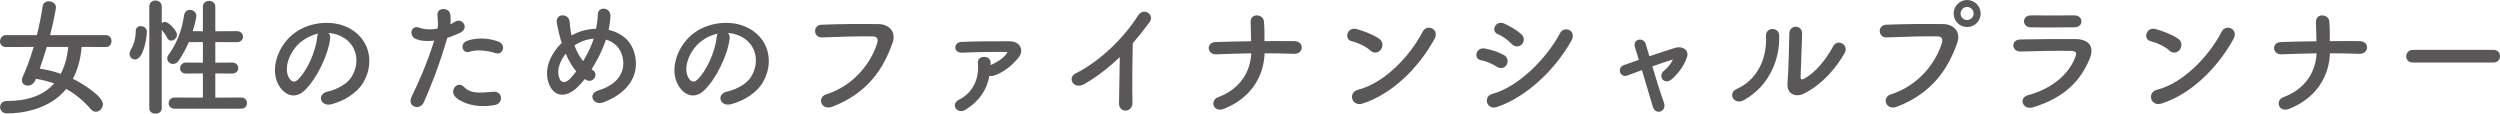 <?xml version="1.0" encoding="utf-8"?>
<!-- Generator: Adobe Illustrator 16.0.0, SVG Export Plug-In . SVG Version: 6.00 Build 0)  -->
<!DOCTYPE svg PUBLIC "-//W3C//DTD SVG 1.1//EN" "http://www.w3.org/Graphics/SVG/1.1/DTD/svg11.dtd">
<svg version="1.1" id="レイヤー_1" xmlns="http://www.w3.org/2000/svg" xmlns:xlink="http://www.w3.org/1999/xlink" x="0px"
	 y="0px" width="331.601px" height="15.078px" viewBox="0 0 331.601 15.078" enable-background="new 0 0 331.601 15.078"
	 xml:space="preserve">
<g>
	<path fill="#595757" d="M10.828,6.222c-0.136,1.632-0.527,3.042-1.156,4.233c1.564,0.765,3.978,2.379,3.978,3.365
		c0,0.527-0.442,1.003-0.935,1.003c-0.221,0-0.442-0.085-0.646-0.323c-0.952-1.088-2.023-2.006-3.281-2.703
		c-2.21,2.721-5.881,3.247-7.836,3.247c-0.612,0-0.935-0.425-0.935-0.85c0-0.408,0.289-0.799,0.901-0.799
		c2.635,0,4.811-0.681,6.272-2.329c-0.748-0.271-1.564-0.476-2.431-0.611l-0.085,0.203c-0.204,0.477-0.612,0.697-0.986,0.697
		c-0.408,0-0.782-0.255-0.782-0.697c0-0.136,0.034-0.289,0.102-0.459c0.578-1.257,1.054-2.617,1.462-3.977L0.799,6.239
		C0.255,6.239,0,5.865,0,5.491c0-0.408,0.289-0.833,0.799-0.833h4.097c0.323-1.309,0.578-2.601,0.765-3.825
		C5.729,0.374,6.085,0.17,6.459,0.17c0.476,0,0.969,0.306,0.969,0.799c0,0.187-0.425,2.363-0.782,3.688h7.377
		c0.51,0,0.765,0.408,0.765,0.799c0,0.391-0.238,0.782-0.765,0.782L10.828,6.222z M6.205,6.222C5.916,7.19,5.609,8.159,5.27,9.111
		c0.935,0.119,1.87,0.357,2.788,0.68c0.51-0.969,0.85-2.142,1.003-3.569H6.205z"/>
	<path fill="#595757" d="M17.187,7.156c0-0.17,0.051-0.357,0.17-0.561c0.425-0.697,0.646-1.581,0.646-2.448
		c0-0.476,0.323-0.68,0.68-0.68c0.34,0,0.799,0.221,0.799,0.765c0,0.663-0.425,3.654-1.564,3.654
		C17.527,7.887,17.187,7.582,17.187,7.156z M19.805,0.85c0-0.527,0.408-0.782,0.816-0.782c0.408,0,0.833,0.272,0.833,0.782v2.193
		c0.136-0.085,0.289-0.136,0.442-0.136c0.459,0,1.581,1.139,1.581,1.717c0,0.425-0.408,0.765-0.782,0.765
		c-0.187,0-0.374-0.102-0.493-0.323c-0.221-0.459-0.527-0.85-0.748-1.105v10.386c0,0.492-0.408,0.73-0.833,0.73
		c-0.408,0-0.816-0.238-0.816-0.73V0.85z M23.17,14.415c-0.544,0-0.799-0.356-0.799-0.714c0-0.374,0.289-0.765,0.799-0.765
		l3.74,0.017V9.74l-2.227,0.017c-0.544,0-0.799-0.34-0.799-0.697c0-0.374,0.289-0.765,0.799-0.765l2.227,0.017V5.576l-1.87,0.017
		c-0.357,0.85-0.799,1.649-1.326,2.431c-0.238,0.34-0.51,0.459-0.782,0.459c-0.391,0-0.748-0.323-0.748-0.731
		c0-0.153,0.051-0.34,0.187-0.51c0.901-1.224,1.734-2.975,2.04-5.185c0.068-0.527,0.425-0.748,0.782-0.748
		c0.425,0,0.85,0.306,0.85,0.799c0,0.255-0.221,1.19-0.476,2.023l1.343,0.017V0.901c0-0.527,0.408-0.782,0.833-0.782
		c0.408,0,0.816,0.255,0.816,0.782v3.247l2.855-0.017c0.544,0,0.816,0.374,0.816,0.731c0,0.374-0.272,0.731-0.816,0.731
		l-2.855-0.017v2.737l2.227-0.017c0.544,0,0.816,0.374,0.816,0.731c0,0.374-0.272,0.731-0.816,0.731L28.559,9.74v3.212l3.434-0.017
		c0.51,0,0.765,0.374,0.765,0.747c0,0.375-0.255,0.731-0.765,0.731H23.17z"/>
	<path fill="#595757" d="M43.792,5.151c-0.272,2.159-1.802,5.371-3.434,6.884c-1.309,1.207-2.736,0.545-3.484-0.918
		c-1.071-2.107,0.068-5.269,2.346-6.85c2.091-1.445,5.202-1.683,7.343-0.391c2.635,1.581,3.06,4.708,1.581,7.139
		c-0.799,1.309-2.465,2.363-4.148,2.805c-1.496,0.391-2.022-1.326-0.561-1.666c1.292-0.289,2.601-1.02,3.162-1.904
		c1.207-1.903,0.748-4.13-0.935-5.201c-0.663-0.425-1.377-0.629-2.108-0.68C43.74,4.539,43.842,4.811,43.792,5.151z M40.018,5.474
		c-1.581,1.224-2.431,3.485-1.717,4.793c0.255,0.493,0.697,0.748,1.122,0.374c1.275-1.122,2.465-3.825,2.635-5.661
		c0.017-0.204,0.068-0.391,0.153-0.527C41.429,4.624,40.664,4.98,40.018,5.474z"/>
	<path fill="#595757" d="M56.218,13.565c-0.51,1.139-2.312,0.646-1.598-0.799c0.731-1.496,1.938-4.08,2.975-7.377
		c-0.901,0.102-1.768,0.068-2.481-0.238c-0.867-0.374-0.697-1.921,0.578-1.462c0.714,0.255,1.547,0.255,2.346,0.102
		c0.102-0.629,0.034-1.088-0.017-1.836c-0.068-0.969,1.53-1.02,1.7-0.085c0.068,0.425,0.068,0.884,0.017,1.36
		c0.238-0.119,0.442-0.238,0.646-0.357c0.884-0.578,1.938,0.833,0.663,1.462c-0.476,0.238-1.088,0.493-1.717,0.68
		C58.258,8.737,57.051,11.678,56.218,13.565z M60.349,12.8c-0.731-0.816,0.323-2.159,1.207-1.258
		c0.867,0.883,1.904,0.799,3.893,0.629c1.241-0.103,1.343,1.529,0.221,1.75C63.205,14.415,61.097,13.632,60.349,12.8z M62.27,6.868
		c-0.884,0.323-1.411-1.071-0.289-1.462c0.867-0.306,2.414-0.51,4.08,0.085c1.139,0.408,0.68,1.904-0.391,1.547
		C64.718,6.714,63.171,6.527,62.27,6.868z"/>
	<path fill="#595757" d="M76.89,11.27c-2.006,2.159-3.791,1.411-4.25-0.731c-0.357-1.631,0.459-3.501,1.87-4.844
		c-0.119-0.357-0.238-0.731-0.323-1.105c-0.085-0.34-0.255-1.122-0.323-1.479c-0.289-1.411,1.632-1.394,1.7-0.187
		c0.034,0.51,0.068,0.799,0.17,1.411c0.017,0.119,0.051,0.255,0.085,0.374c0.119-0.068,0.221-0.136,0.34-0.187
		c0.867-0.442,1.887-0.68,2.907-0.714c0.136-0.68,0.221-1.376,0.221-1.835c-0.017-1.19,1.75-1.054,1.683,0.187
		c-0.034,0.595-0.102,1.156-0.238,1.802c1.581,0.357,2.94,1.343,3.417,3.077c0.884,3.145-1.207,5.49-4.147,6.544
		c-1.292,0.477-2.125-1.139-0.646-1.58c2.958-0.901,3.621-2.856,3.213-4.471c-0.323-1.292-1.173-1.989-2.193-2.278
		c-0.051,0.153-0.102,0.323-0.17,0.493c-0.391,1.054-1.02,2.312-1.734,3.434c0.068,0.051,0.136,0.119,0.221,0.17
		c0.391,0.272,0.34,0.766,0.119,1.055c-0.221,0.288-0.663,0.459-1.122,0.17c-0.051-0.035-0.085-0.052-0.136-0.086
		C77.332,10.777,77.111,11.033,76.89,11.27z M75.038,7.123c-0.714,0.901-1.122,1.955-0.952,2.855
		c0.255,1.326,1.054,0.952,1.53,0.459c0.255-0.255,0.527-0.595,0.816-0.969C75.87,8.805,75.411,7.989,75.038,7.123z M76.686,5.729
		c-0.17,0.085-0.34,0.187-0.493,0.306c0.289,0.765,0.663,1.462,1.156,2.074c0.561-0.918,1.054-1.904,1.326-2.754
		c0.017-0.068,0.051-0.153,0.068-0.238C78.012,5.185,77.281,5.406,76.686,5.729z"/>
	<path fill="#595757" d="M96.78,5.151c-0.272,2.159-1.802,5.371-3.434,6.884c-1.309,1.207-2.737,0.545-3.485-0.918
		c-1.071-2.107,0.068-5.269,2.346-6.85c2.091-1.445,5.202-1.683,7.343-0.391c2.635,1.581,3.06,4.708,1.581,7.139
		c-0.799,1.309-2.465,2.363-4.148,2.805c-1.496,0.391-2.022-1.326-0.561-1.666c1.292-0.289,2.601-1.02,3.162-1.904
		c1.207-1.903,0.748-4.13-0.935-5.201c-0.663-0.425-1.377-0.629-2.108-0.68C96.729,4.539,96.831,4.811,96.78,5.151z M93.006,5.474
		c-1.581,1.224-2.431,3.485-1.717,4.793c0.255,0.493,0.697,0.748,1.122,0.374c1.275-1.122,2.465-3.825,2.635-5.661
		c0.017-0.204,0.068-0.391,0.153-0.527C94.417,4.624,93.652,4.98,93.006,5.474z"/>
	<path fill="#595757" d="M109.599,12.511c3.757-1.19,5.983-4.284,6.749-6.783c0.136-0.459,0.085-0.884-0.544-0.901
		c-1.666-0.051-4.352,0.051-6.799,0.136c-1.122,0.034-1.241-1.632-0.034-1.683c2.244-0.102,5.422-0.119,7.581-0.085
		c1.377,0.017,2.346,1.054,1.853,2.448c-1.19,3.4-3.264,6.698-8.023,8.516C108.936,14.704,108.307,12.919,109.599,12.511z"/>
	<path fill="#595757" d="M128.112,14.534c-1.156,0.731-2.091-0.714-0.935-1.292c2.04-1.02,2.703-3.043,2.533-4.811
		c-0.068-0.612,0.357-0.884,0.816-0.884c0.425,0,0.884,0.204,0.867,0.833c0,0.085,0,0.17,0,0.255
		c0.799-0.34,1.666-0.884,2.107-1.496c0.187-0.255,0.102-0.255-0.034-0.255c-1.394-0.017-4.08,0.017-5.813,0.102
		c-1.258,0.068-1.224-1.376-0.119-1.428c1.802-0.085,4.504-0.085,6.375-0.085c1.377,0,2.057,1.19,1.105,2.278
		c-0.833,0.935-1.751,1.768-3.128,2.261c-0.255,0.085-0.459,0.085-0.646,0.034C130.882,11.916,129.931,13.378,128.112,14.534z"/>
	<path fill="#595757" d="M143.956,11.083c-1.564,0.951-2.448-0.782-1.292-1.343c3.128-1.53,6.375-4.658,8.295-7.683
		c0.748-1.173,2.244-0.085,1.513,0.901c-0.765,1.02-1.496,1.938-2.227,2.788c-0.051,1.734-0.085,6.188-0.034,7.887
		c0.034,1.293-1.802,1.445-1.785,0.051c0.017-1.359,0.085-4.13,0.102-6.119C147.186,8.874,145.724,10.012,143.956,11.083z"/>
	<path fill="#595757" d="M162.35,14.431c-1.428,0.562-1.904-1.121-0.799-1.529c2.958-1.105,4.3-3.383,4.419-5.831
		c-1.564,0.017-3.128,0.085-4.658,0.136c-1.207,0.051-1.394-1.581-0.051-1.632c1.513-0.051,3.094-0.085,4.691-0.102
		c-0.017-0.986-0.051-1.938-0.068-2.516c-0.051-1.275,1.683-1.122,1.768-0.119s0.067,1.819,0.067,2.618
		c1.36-0.017,2.686-0.017,3.961,0c0.697,0.017,1.003,0.442,0.985,0.867c-0.017,0.425-0.374,0.85-1.054,0.816
		c-1.258-0.051-2.566-0.068-3.875-0.068C167.636,10.216,165.834,13.054,162.35,14.431z"/>
	<path fill="#595757" d="M181.78,6.714c-0.629-0.578-1.717-1.071-2.516-1.258c-1.02-0.238-0.595-1.955,0.697-1.598
		c0.9,0.255,2.176,0.714,2.991,1.292c0.527,0.374,0.493,1.02,0.221,1.411C182.902,6.953,182.308,7.19,181.78,6.714z M180.727,13.735
		c-1.445,0.459-1.989-1.479-0.578-1.836c3.417-0.866,6.851-4.386,8.567-7.717c0.544-1.054,2.295-0.34,1.547,1.003
		C188.154,9.009,184.636,12.494,180.727,13.735z"/>
	<path fill="#595757" d="M198.543,8.856c-0.629-0.408-1.411-0.748-2.108-0.867c-1.02-0.17-0.696-1.785,0.544-1.547
		c0.799,0.153,1.717,0.425,2.482,0.85c0.543,0.289,0.611,0.884,0.391,1.275C199.631,8.975,199.104,9.213,198.543,8.856z
		 M198.543,14.194c-1.344,0.442-1.904-1.394-0.562-1.751c3.383-0.918,7.156-4.657,8.941-8.04c0.561-1.054,2.261-0.357,1.513,0.986
		C206.26,9.281,202.401,12.919,198.543,14.194z M200.515,5.831c-0.527-0.544-1.207-1.037-1.854-1.309
		c-0.969-0.391-0.288-1.904,0.867-1.394c0.748,0.34,1.615,0.833,2.261,1.411c0.459,0.408,0.391,0.986,0.085,1.326
		C201.568,6.205,200.974,6.307,200.515,5.831z"/>
	<path fill="#595757" d="M221.917,7.887c-0.697,0.204-1.7,0.544-2.754,0.918c0.51,1.717,1.122,3.655,1.53,4.776
		c0.459,1.241-1.105,1.768-1.462,0.578c-0.34-1.156-0.918-3.11-1.445-4.861c-0.714,0.255-1.377,0.51-1.921,0.714
		c-1.003,0.374-1.428-1.054-0.476-1.377c0.595-0.204,1.258-0.442,1.989-0.697c-0.204-0.663-0.374-1.224-0.511-1.649
		c-0.187-0.561,0.103-0.935,0.493-1.02c0.357-0.085,0.799,0.119,0.936,0.578c0.118,0.391,0.288,0.952,0.476,1.615
		c1.122-0.374,2.295-0.765,3.434-1.122c0.85-0.255,1.903,0.204,1.547,1.258c-0.391,1.156-1.156,2.159-2.006,2.907
		c-0.969,0.85-1.921-0.391-1.054-1.105c0.476-0.374,0.952-0.952,1.207-1.496L221.917,7.887z"/>
	<path fill="#595757" d="M230.367,11.796c2.516-1.121,4.028-3.739,3.875-6.986c-0.067-1.309,1.718-1.224,1.751-0.136
		c0.119,3.212-1.343,6.749-4.674,8.601C230.01,14.007,229.075,12.375,230.367,11.796z M239.291,12.409
		c-1.104,0.544-2.312,0.103-2.192-1.359c0.119-1.53,0.237-5.576,0.237-6.579c0-1.241,1.717-1.224,1.7,0
		c-0.017,0.663-0.187,5.15-0.204,5.728c-0.017,0.375,0.188,0.408,0.51,0.221c1.462-0.832,2.805-2.413,3.791-4.249
		c0.612-1.139,2.142-0.204,1.547,0.85C243.507,9.128,241.603,11.236,239.291,12.409z"/>
	<path fill="#595757" d="M250.818,12.511c3.756-1.19,5.982-4.284,6.748-6.783c0.136-0.459,0.085-0.884-0.544-0.901
		c-1.666-0.051-4.352,0.051-6.8,0.136c-1.122,0.034-1.24-1.632-0.034-1.683c2.244-0.102,5.423-0.119,7.582-0.085
		c1.377,0.017,2.346,1.054,1.853,2.448c-1.189,3.4-3.264,6.698-8.023,8.516C250.155,14.704,249.526,12.919,250.818,12.511z
		 M260.915,3.587c-0.986,0-1.785-0.799-1.785-1.785c0-0.986,0.799-1.802,1.785-1.802c0.985,0,1.802,0.816,1.802,1.802
		C262.717,2.788,261.9,3.587,260.915,3.587z M260.915,0.918c-0.477,0-0.867,0.408-0.867,0.884c0,0.476,0.391,0.85,0.867,0.85
		c0.476,0,0.867-0.374,0.867-0.85C261.782,1.326,261.391,0.918,260.915,0.918z"/>
	<path fill="#595757" d="M269.688,14.228c-1.394,0.425-2.022-1.258-0.662-1.615c3.349-0.9,5.507-2.958,6.271-5.116
		c0.17-0.459,0.085-0.731-0.561-0.748c-1.733-0.034-4.896,0.017-6.714,0.085c-1.207,0.051-1.36-1.564-0.052-1.598
		c2.193-0.051,5.049-0.068,7.36-0.051c1.7,0.017,2.533,0.969,1.836,2.635C275.978,10.658,273.903,12.936,269.688,14.228z
		 M275.094,3.621c-1.599,0-3.944,0.051-5.78,0c-1.121-0.034-1.189-1.598,0.119-1.581c1.632,0.017,4.012,0.017,5.729,0
		c0.578,0,0.918,0.374,0.918,0.782C276.079,3.23,275.79,3.621,275.094,3.621z"/>
	<path fill="#595757" d="M287.759,6.714c-0.629-0.578-1.717-1.071-2.516-1.258c-1.02-0.238-0.595-1.955,0.697-1.598
		c0.9,0.255,2.176,0.714,2.991,1.292c0.527,0.374,0.493,1.02,0.221,1.411C288.881,6.953,288.286,7.19,287.759,6.714z
		 M286.705,13.735c-1.445,0.459-1.989-1.479-0.578-1.836c3.417-0.866,6.851-4.386,8.567-7.717c0.544-1.054,2.295-0.34,1.547,1.003
		C294.133,9.009,290.614,12.494,286.705,13.735z"/>
	<path fill="#595757" d="M303.654,14.431c-1.428,0.562-1.904-1.121-0.799-1.529c2.957-1.105,4.301-3.383,4.419-5.831
		c-1.563,0.017-3.127,0.085-4.657,0.136c-1.207,0.051-1.394-1.581-0.051-1.632c1.513-0.051,3.094-0.085,4.691-0.102
		c-0.017-0.986-0.051-1.938-0.068-2.516c-0.051-1.275,1.684-1.122,1.769-0.119s0.067,1.819,0.067,2.618
		c1.36-0.017,2.686-0.017,3.961,0c0.697,0.017,1.003,0.442,0.985,0.867c-0.017,0.425-0.374,0.85-1.054,0.816
		c-1.258-0.051-2.566-0.068-3.875-0.068C308.94,10.216,307.139,13.054,303.654,14.431z"/>
	<path fill="#595757" d="M320.059,8.295c-0.612,0-0.901-0.408-0.901-0.816c0-0.425,0.323-0.867,0.901-0.867h10.675
		c0.578,0,0.867,0.425,0.867,0.85c0,0.408-0.289,0.833-0.867,0.833H320.059z"/>
</g>
</svg>
